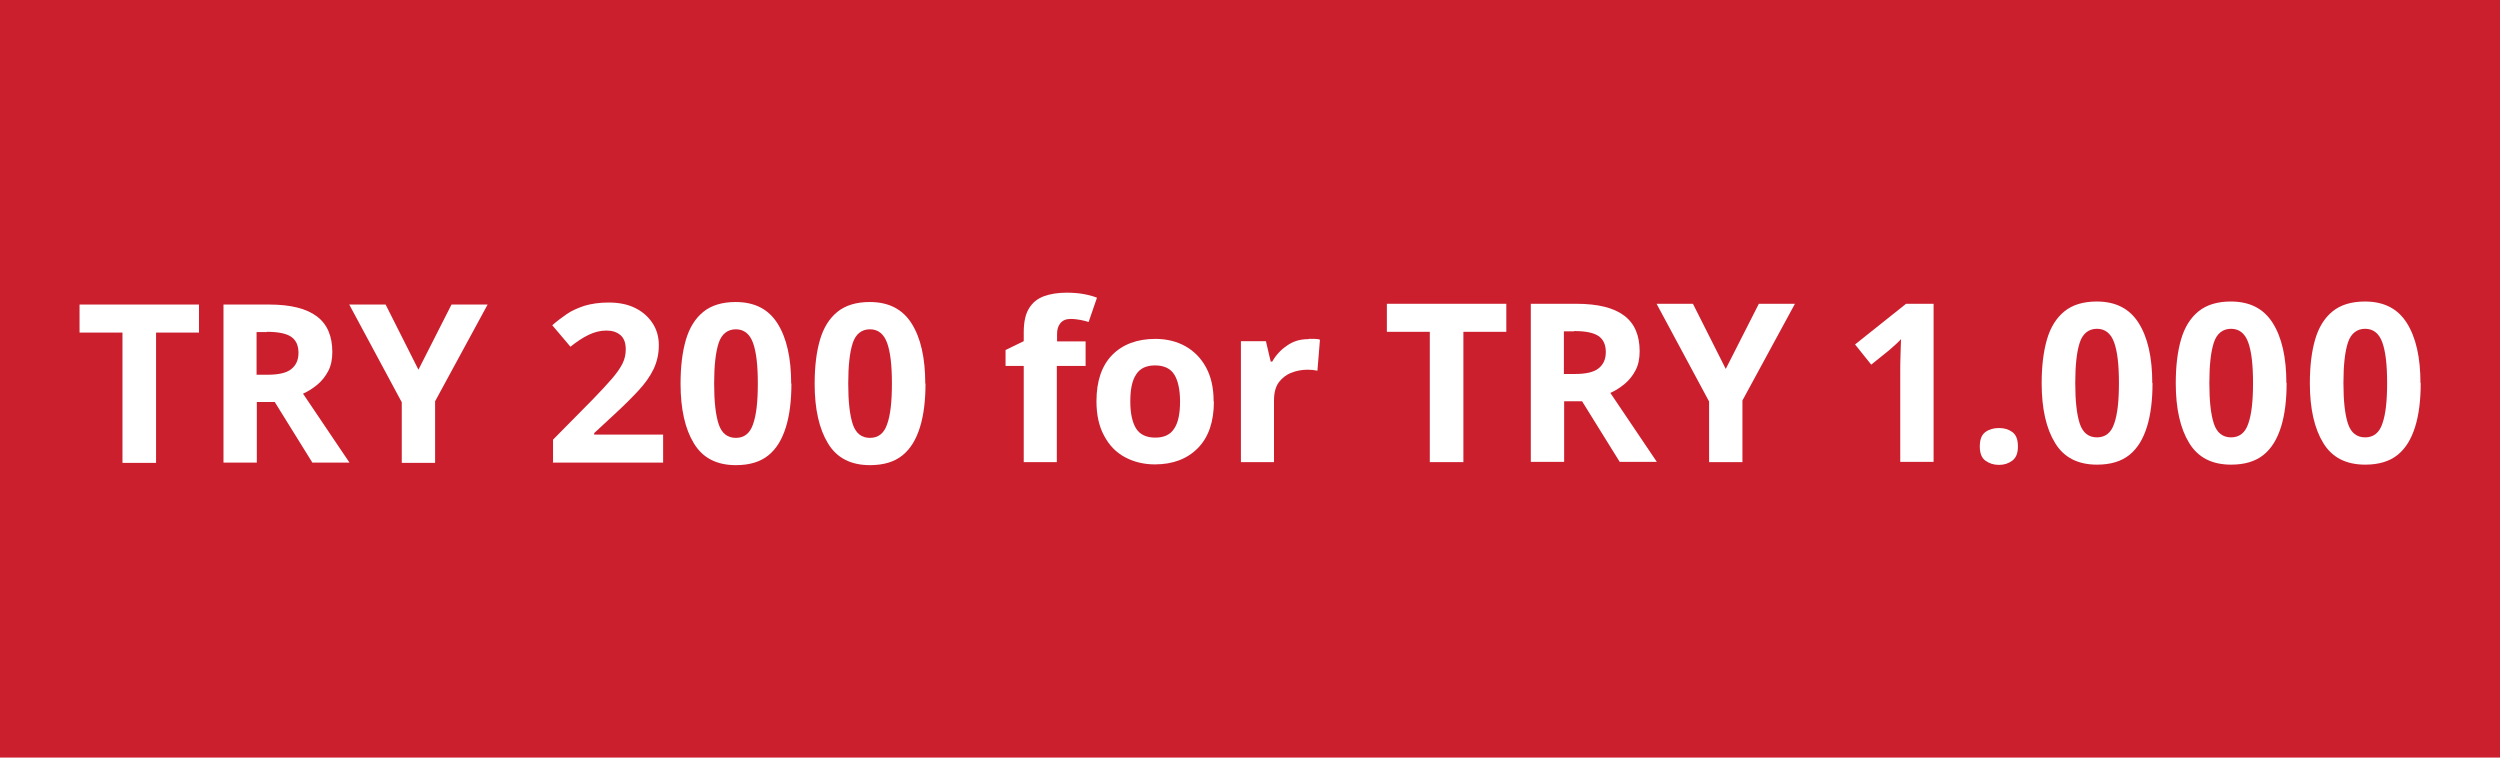 <?xml version="1.0" encoding="UTF-8"?><svg id="Layer_1" xmlns="http://www.w3.org/2000/svg" viewBox="0 0 99 30"><defs><style>.cls-1{fill:#fff;}.cls-1,.cls-2{stroke-width:0px;}.cls-2{fill:#cc1f2e;}</style></defs><rect class="cls-2" x="-3.5" y="-2.02" width="106" height="34.04"/><path class="cls-1" d="m6.17,18.33h-1.32v-5.16h-1.7v-1.11h4.73v1.11h-1.7v5.16Z"/><path class="cls-1" d="m10.66,12.06c.85,0,1.48.16,1.89.47s.61.78.61,1.41c0,.29-.05.54-.16.75-.11.21-.25.39-.43.54-.18.15-.37.27-.57.36l1.84,2.73h-1.47l-1.49-2.4h-.71v2.4h-1.32v-6.26h1.83Zm-.1,1.09h-.4v1.69h.43c.44,0,.75-.07.94-.22s.29-.36.29-.65-.1-.51-.3-.64c-.2-.13-.52-.19-.95-.19Z"/><path class="cls-1" d="m16.57,14.64l1.31-2.58h1.43l-2.08,3.83v2.44h-1.32v-2.4l-2.08-3.87h1.44l1.3,2.58Z"/><path class="cls-1" d="m21.9,18.33v-.92l1.57-1.59c.32-.33.57-.6.76-.82.19-.22.33-.42.42-.6.09-.18.13-.37.13-.57,0-.25-.07-.44-.21-.56-.14-.12-.32-.18-.56-.18s-.47.06-.7.17-.47.27-.72.47l-.72-.85c.18-.16.37-.3.57-.44s.44-.24.7-.33c.27-.08.59-.13.96-.13.41,0,.76.07,1.06.22.3.15.52.35.69.61.16.25.24.54.24.86,0,.34-.07.66-.21.95-.14.29-.34.57-.6.85s-.57.59-.94.93l-.81.75v.06h2.73v1.11h-4.38Z"/><path class="cls-1" d="m31.34,15.19c0,.67-.07,1.25-.22,1.73s-.37.85-.69,1.11c-.32.26-.75.39-1.29.39-.75,0-1.31-.28-1.66-.86-.35-.57-.53-1.36-.53-2.36,0-.68.07-1.26.21-1.74.14-.48.37-.85.69-1.11.32-.26.75-.39,1.28-.39.75,0,1.3.28,1.66.85.36.57.54,1.36.54,2.38Zm-3.06,0c0,.71.06,1.25.18,1.61.12.36.35.54.68.54s.56-.18.68-.54c.13-.36.19-.89.19-1.61s-.06-1.25-.19-1.61-.36-.54-.68-.54-.56.18-.68.54c-.12.36-.18.9-.18,1.61Z"/><path class="cls-1" d="m36.65,15.19c0,.67-.07,1.25-.22,1.73s-.37.85-.69,1.11c-.32.26-.75.39-1.29.39-.75,0-1.31-.28-1.66-.86-.35-.57-.53-1.36-.53-2.36,0-.68.07-1.26.21-1.74s.37-.85.69-1.11c.32-.26.75-.39,1.28-.39.75,0,1.3.28,1.66.85.36.57.54,1.36.54,2.38Zm-3.06,0c0,.71.06,1.25.18,1.61.12.36.35.54.68.54s.56-.18.68-.54c.13-.36.19-.89.19-1.61s-.06-1.25-.19-1.61-.36-.54-.68-.54-.56.18-.68.54c-.12.36-.18.9-.18,1.61Z"/><path class="cls-1" d="m42.98,14.49h-1.13v3.81h-1.31v-3.81h-.72v-.63l.72-.35v-.35c0-.41.07-.73.21-.95.14-.23.33-.38.59-.48.25-.09.55-.14.9-.14.26,0,.49.02.7.06.21.04.38.09.5.14l-.33.96c-.1-.03-.21-.06-.32-.08s-.25-.04-.4-.04c-.18,0-.31.06-.4.17s-.13.25-.13.42v.3h1.13v.98Z"/><path class="cls-1" d="m48.07,15.9c0,.8-.21,1.41-.63,1.84-.42.43-.99.65-1.71.65-.44,0-.84-.1-1.19-.29s-.62-.47-.82-.85c-.2-.37-.3-.82-.3-1.36,0-.8.21-1.41.62-1.83s.99-.64,1.71-.64c.45,0,.85.1,1.19.29.34.19.62.47.82.84s.3.81.3,1.35Zm-3.31,0c0,.47.08.83.23,1.07.15.24.41.36.76.36s.6-.12.75-.36c.16-.24.23-.6.23-1.07s-.08-.83-.23-1.07c-.15-.24-.41-.36-.76-.36s-.6.12-.75.36c-.16.24-.23.59-.23,1.07Z"/><path class="cls-1" d="m51.83,13.42c.06,0,.14,0,.23,0,.09,0,.16.01.21.03l-.1,1.23s-.1-.02-.18-.03c-.08,0-.15-.01-.21-.01-.22,0-.44.04-.64.12-.21.08-.37.21-.5.38-.13.18-.19.42-.19.72v2.44h-1.31v-4.79h.99l.19.81h.06c.14-.25.33-.46.58-.63.25-.18.53-.26.85-.26Z"/><path class="cls-1" d="m57.94,18.3h-1.32v-5.16h-1.7v-1.11h4.73v1.11h-1.7v5.16Z"/><path class="cls-1" d="m62.43,12.03c.85,0,1.48.16,1.89.47s.61.78.61,1.41c0,.29-.05.54-.16.75-.11.21-.25.39-.43.54-.18.15-.37.27-.57.36l1.84,2.73h-1.47l-1.49-2.4h-.71v2.4h-1.32v-6.26h1.83Zm-.1,1.09h-.4v1.69h.43c.44,0,.75-.07.94-.22s.29-.36.29-.65-.1-.51-.3-.64c-.2-.13-.52-.19-.95-.19Z"/><path class="cls-1" d="m68.34,14.61l1.31-2.58h1.43l-2.08,3.83v2.44h-1.32v-2.4l-2.08-3.87h1.44l1.3,2.58Z"/><path class="cls-1" d="m75.25,18.3v-3.62c0-.15,0-.35.01-.6,0-.25.02-.46.02-.65-.03.03-.09.1-.19.19-.1.09-.19.17-.27.24l-.72.58-.64-.8,2.02-1.61h1.09v6.26h-1.32Z"/><path class="cls-1" d="m78.4,17.68c0-.27.07-.46.22-.57.15-.11.33-.16.54-.16s.38.05.53.16.22.3.22.57-.07.44-.22.56c-.15.11-.32.17-.53.17s-.39-.06-.54-.17c-.15-.11-.22-.3-.22-.56Z"/><path class="cls-1" d="m85.24,15.17c0,.67-.07,1.25-.22,1.73s-.37.85-.69,1.11c-.32.26-.75.39-1.29.39-.75,0-1.31-.28-1.66-.86-.35-.57-.53-1.36-.53-2.36,0-.68.07-1.26.21-1.74s.37-.85.69-1.11c.32-.26.75-.39,1.28-.39.75,0,1.3.28,1.66.85.36.57.54,1.36.54,2.38Zm-3.06,0c0,.71.06,1.25.18,1.61.12.36.35.54.68.54s.56-.18.68-.54c.13-.36.19-.89.19-1.61s-.06-1.25-.19-1.61-.36-.54-.68-.54-.56.18-.68.54c-.12.36-.18.9-.18,1.61Z"/><path class="cls-1" d="m90.55,15.17c0,.67-.07,1.25-.22,1.73s-.37.85-.69,1.11c-.32.26-.75.39-1.29.39-.75,0-1.31-.28-1.66-.86-.35-.57-.53-1.36-.53-2.36,0-.68.07-1.26.21-1.74s.37-.85.69-1.11c.32-.26.75-.39,1.28-.39.75,0,1.3.28,1.66.85.36.57.54,1.36.54,2.38Zm-3.06,0c0,.71.06,1.25.18,1.61.12.36.35.54.68.54s.56-.18.68-.54c.13-.36.19-.89.19-1.61s-.06-1.25-.19-1.61-.36-.54-.68-.54-.56.18-.68.54c-.12.36-.18.9-.18,1.61Z"/><path class="cls-1" d="m95.86,15.17c0,.67-.07,1.25-.22,1.73s-.37.85-.69,1.11c-.32.26-.75.39-1.29.39-.75,0-1.31-.28-1.66-.86-.35-.57-.53-1.36-.53-2.36,0-.68.07-1.26.21-1.74s.37-.85.69-1.11c.32-.26.75-.39,1.28-.39.75,0,1.3.28,1.66.85.36.57.54,1.36.54,2.38Zm-3.06,0c0,.71.06,1.25.18,1.61.12.36.35.54.68.54s.56-.18.68-.54c.13-.36.19-.89.19-1.61s-.06-1.25-.19-1.61-.36-.54-.68-.54-.56.18-.68.54c-.12.36-.18.9-.18,1.61Z"/></svg>